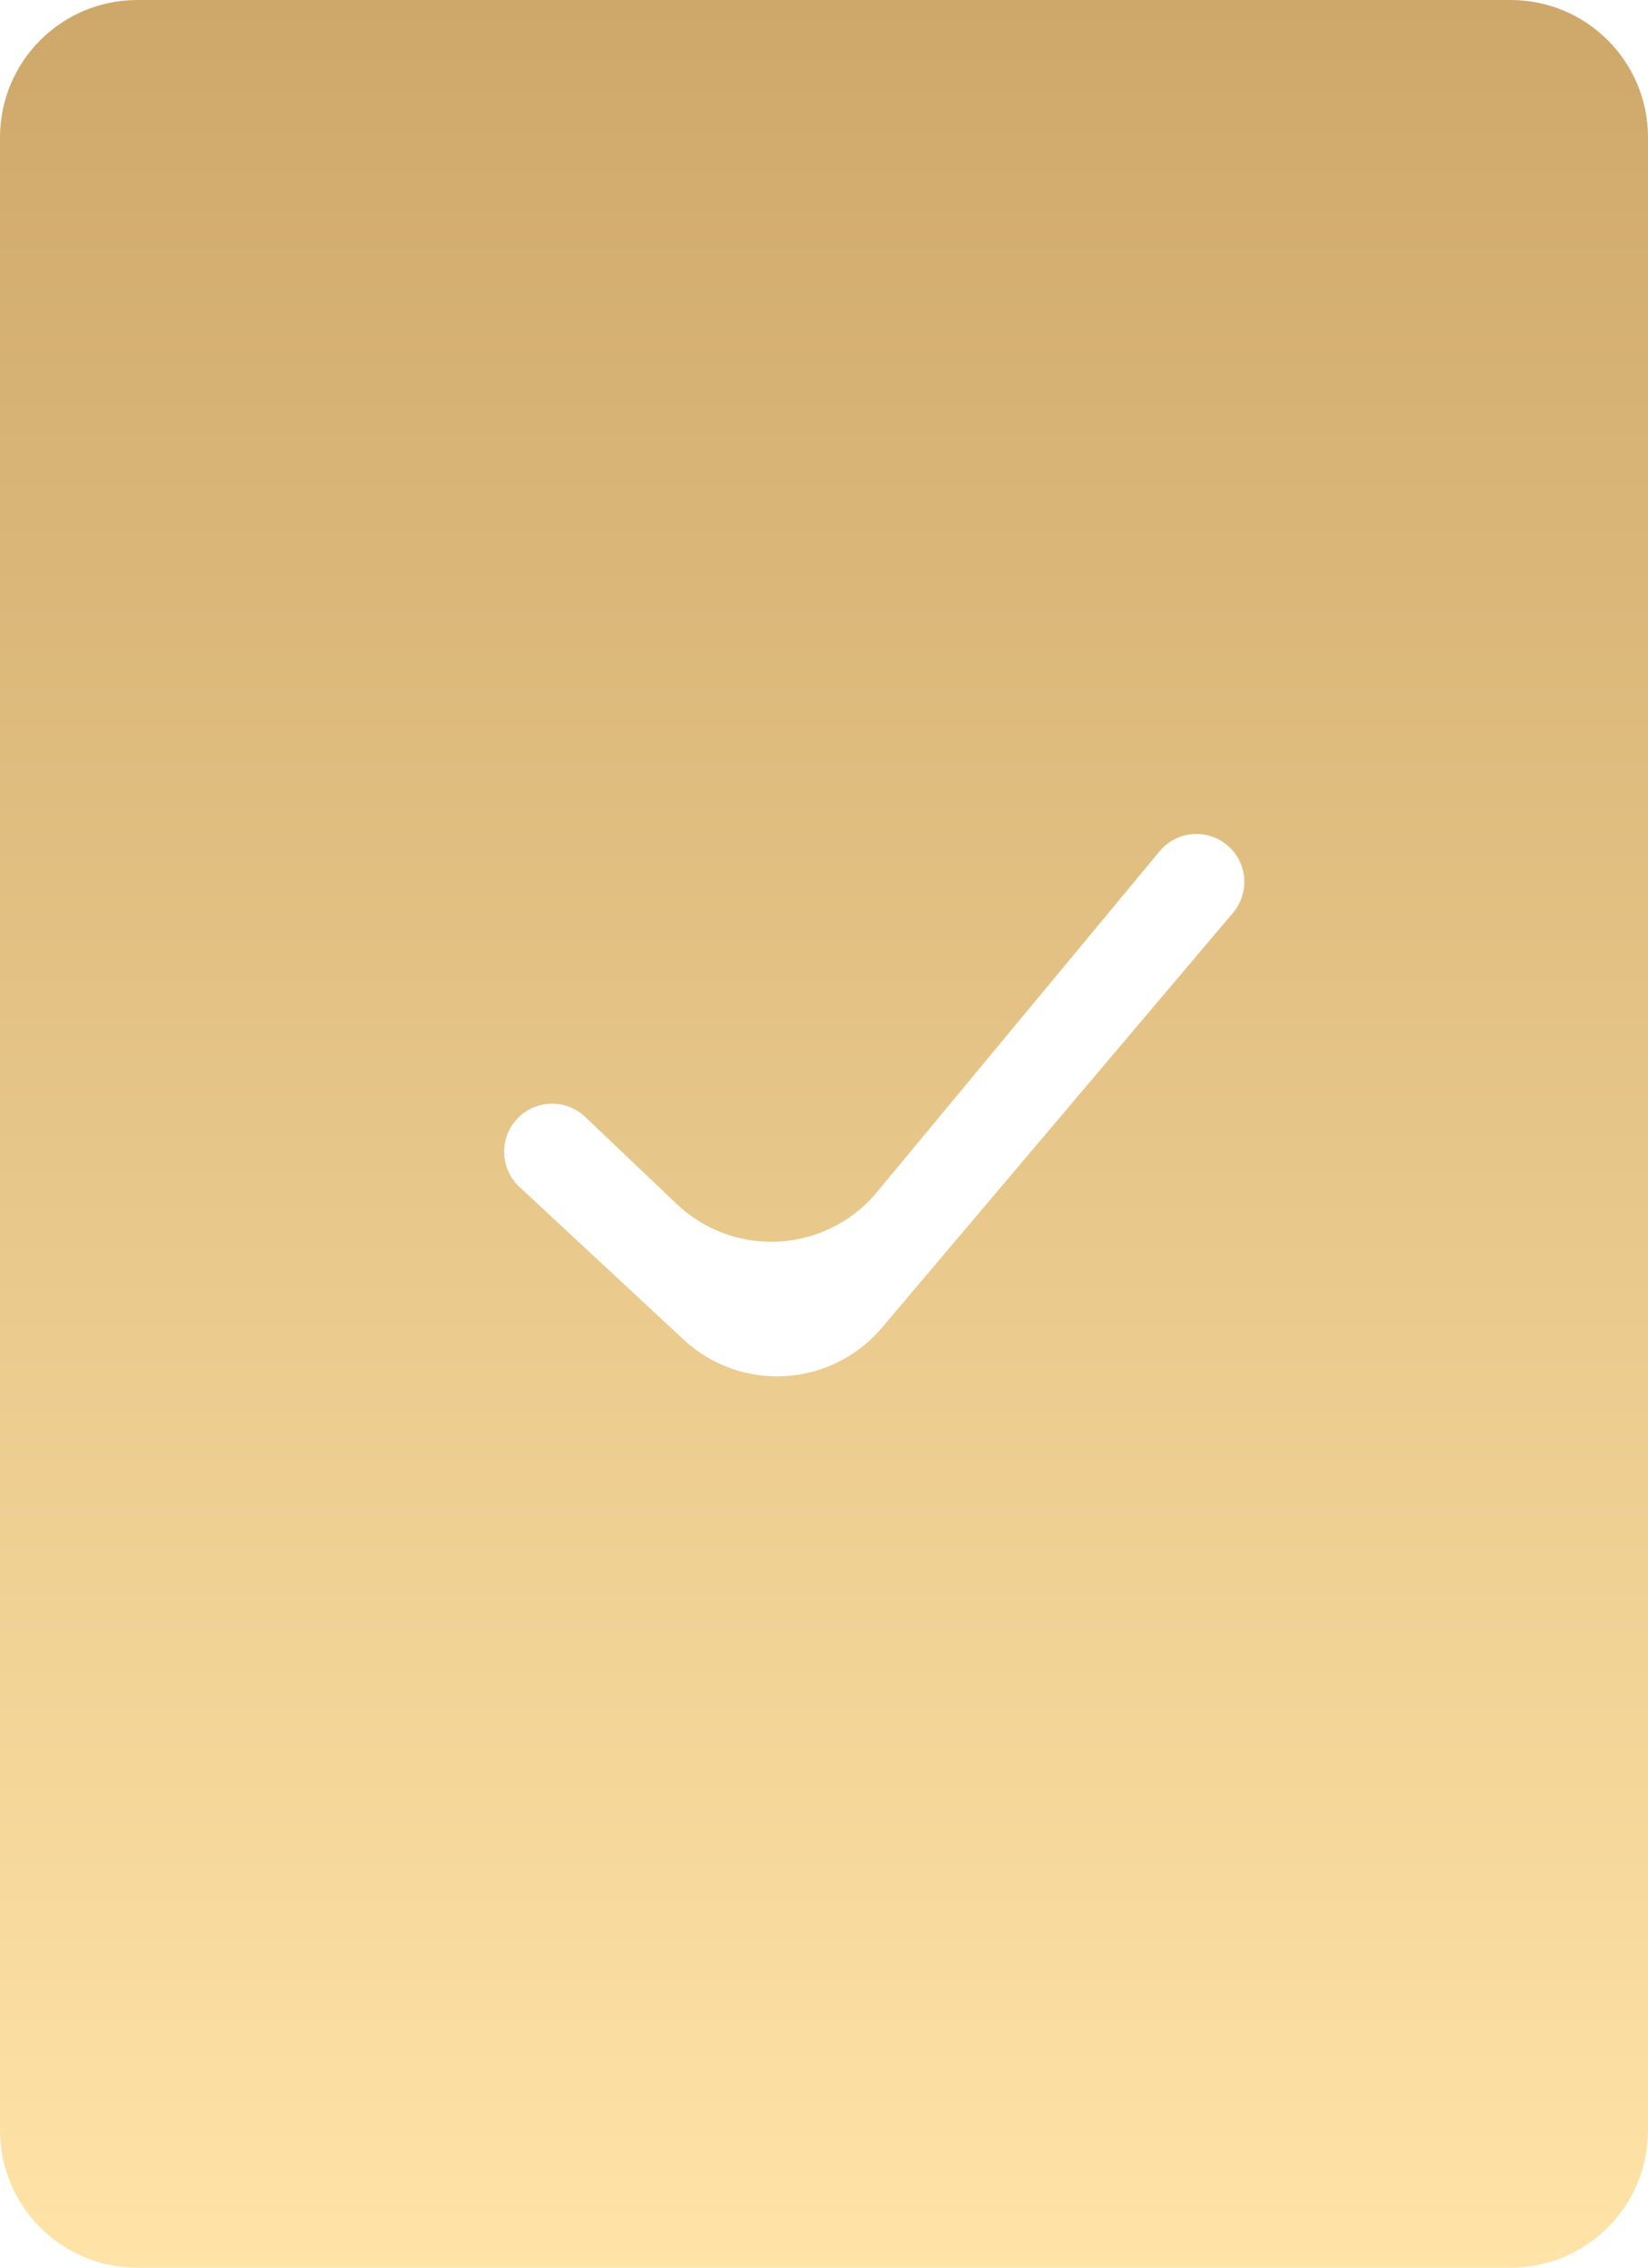 <?xml version="1.0" encoding="UTF-8"?> <svg xmlns="http://www.w3.org/2000/svg" width="24" height="33" viewBox="0 0 24 33" fill="none"> <path d="M2 0C0.895 0 0 0.895 0 2V31C0 32.105 0.895 33 2 33H22C23.105 33 24 32.105 24 31V2C24 0.895 23.105 0 22 0H2ZM12.843 19.322C12.106 20.192 10.791 20.271 9.955 19.494L7.565 17.273C7.287 17.014 7.266 16.579 7.519 16.295C7.782 16 8.237 15.982 8.523 16.254L9.854 17.52C10.693 18.318 12.032 18.239 12.771 17.348L16.887 12.388C17.144 12.079 17.609 12.05 17.902 12.326C18.172 12.581 18.195 13.001 17.956 13.284L12.843 19.322Z" fill="url(#paint0_linear_753_1953)"></path> <defs> <linearGradient id="paint0_linear_753_1953" x1="12" y1="0" x2="12" y2="33" gradientUnits="userSpaceOnUse"> <stop stop-color="#CEA86A"></stop> <stop offset="1" stop-color="#FFE3A7"></stop> </linearGradient> </defs> </svg> 